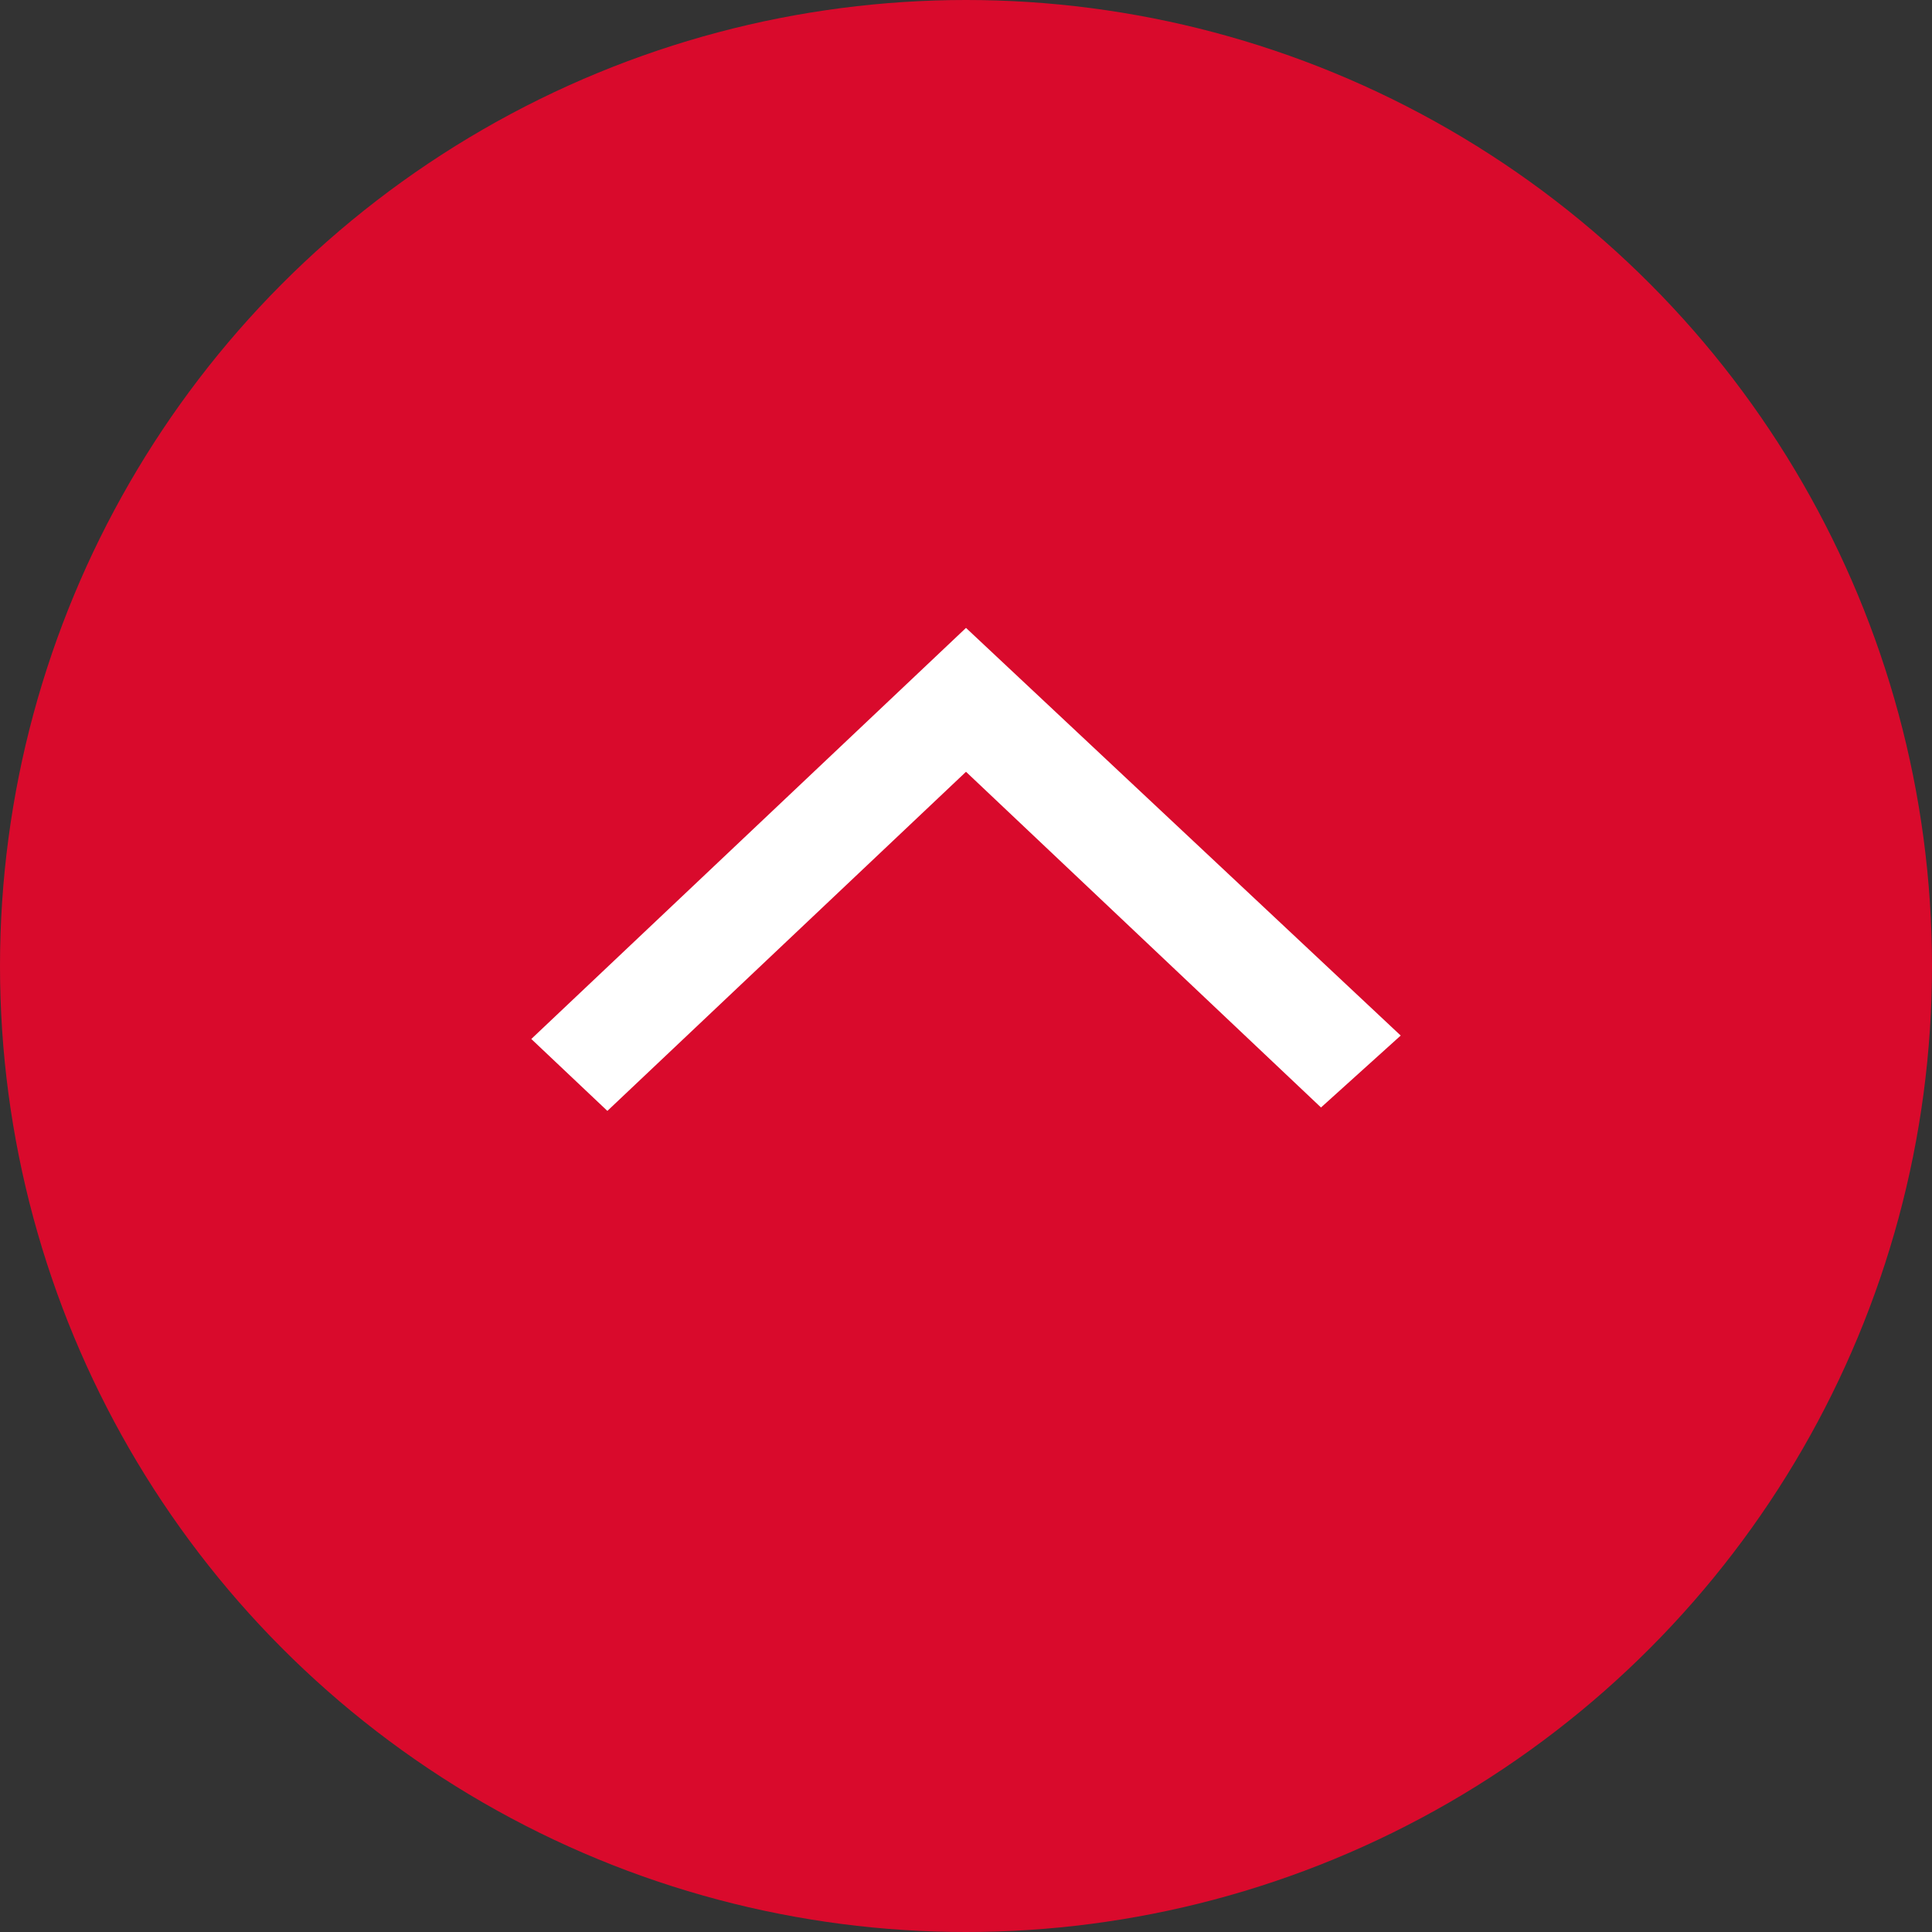 <svg xmlns="http://www.w3.org/2000/svg" width="40" height="40" viewBox="0 0 40 40" fill="none"><rect x="0" y="0" width="40" height="40" fill="#333333" stroke="none"/><circle cx="20" cy="20" r="20" fill="#D90A2C"></circle><g clip-path="url(#clip0_1_608)"><path d="M12.575 23L11 21.511L20 13L29 21.44L27.35 22.929L20 15.979L12.575 23Z" fill="white"></path></g><defs><clipPath id="clip0_1_608"><rect width="18" height="10" fill="white" transform="translate(11 13)"></rect></clipPath></defs></svg>